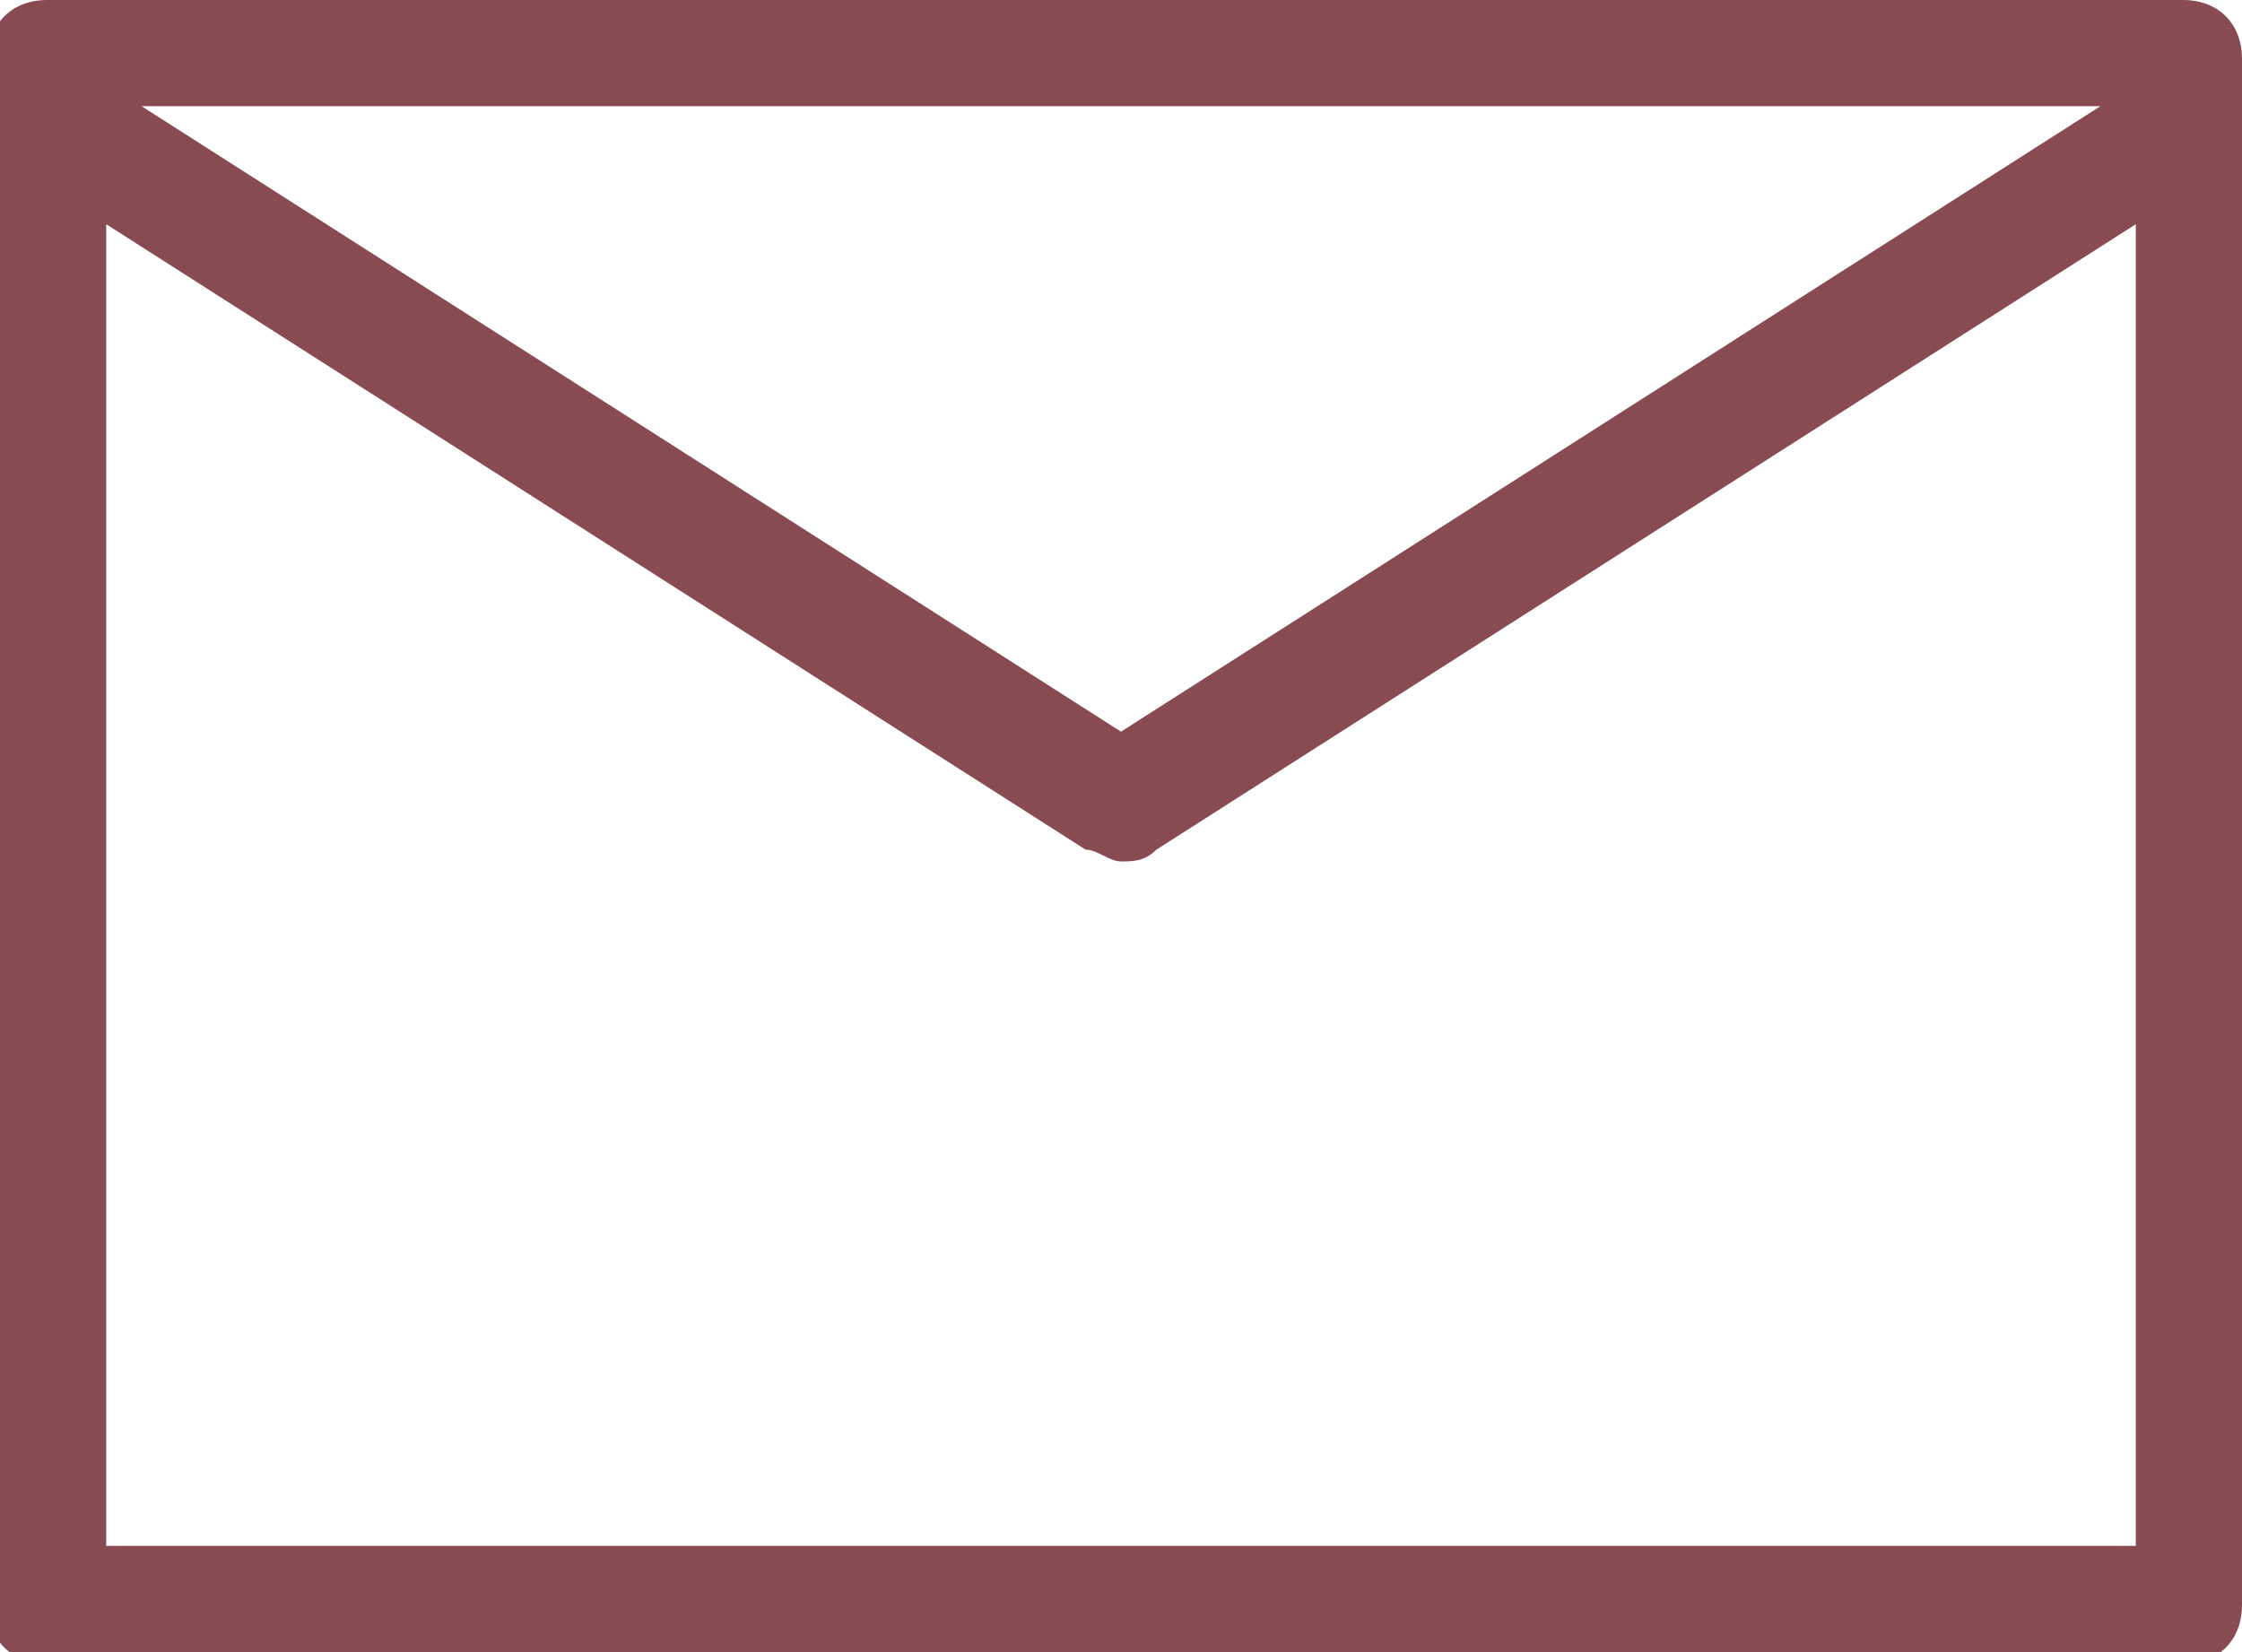 <?xml version="1.0" encoding="utf-8"?>
<!-- Generator: Adobe Illustrator 24.2.0, SVG Export Plug-In . SVG Version: 6.00 Build 0)  -->
<svg version="1.1" id="Livello_1" xmlns="http://www.w3.org/2000/svg" xmlns:xlink="http://www.w3.org/1999/xlink" x="0px" y="0px"
	 viewBox="0 0 19 14" style="enable-background:new 0 0 19 14;" xml:space="preserve">
<style type="text/css">
	.st0{fill-rule:evenodd;clip-rule:evenodd;fill:#894B52;}
</style>
<desc>Created with Sketch.</desc>
<g id="Page-1">
	<g id="kit" transform="translate(-394, -1999)">
		<path id="newletter" class="st0" d="M394.9,2012.1v-11.2l8.3,5.3c0.1,0,0.2,0.1,0.3,0.1c0.1,0,0.2,0,0.3-0.1l8.3-5.3v11.2H394.9z
			 M411.8,1999.9l-8.3,5.3l-8.3-5.3H411.8z M413,1999.5c0-0.3-0.2-0.5-0.5-0.5h-18.1c-0.3,0-0.5,0.2-0.5,0.5v0.5c0,0.1,0,0.1,0,0.2
			c0,0.1,0,0.1,0,0.2v12.2c0,0.3,0.2,0.5,0.5,0.5h18.1c0.3,0,0.5-0.2,0.5-0.5v-12.2c0-0.1,0-0.1,0-0.2c0-0.1,0-0.1,0-0.2V1999.5z"/>
	</g>
</g>
</svg>
